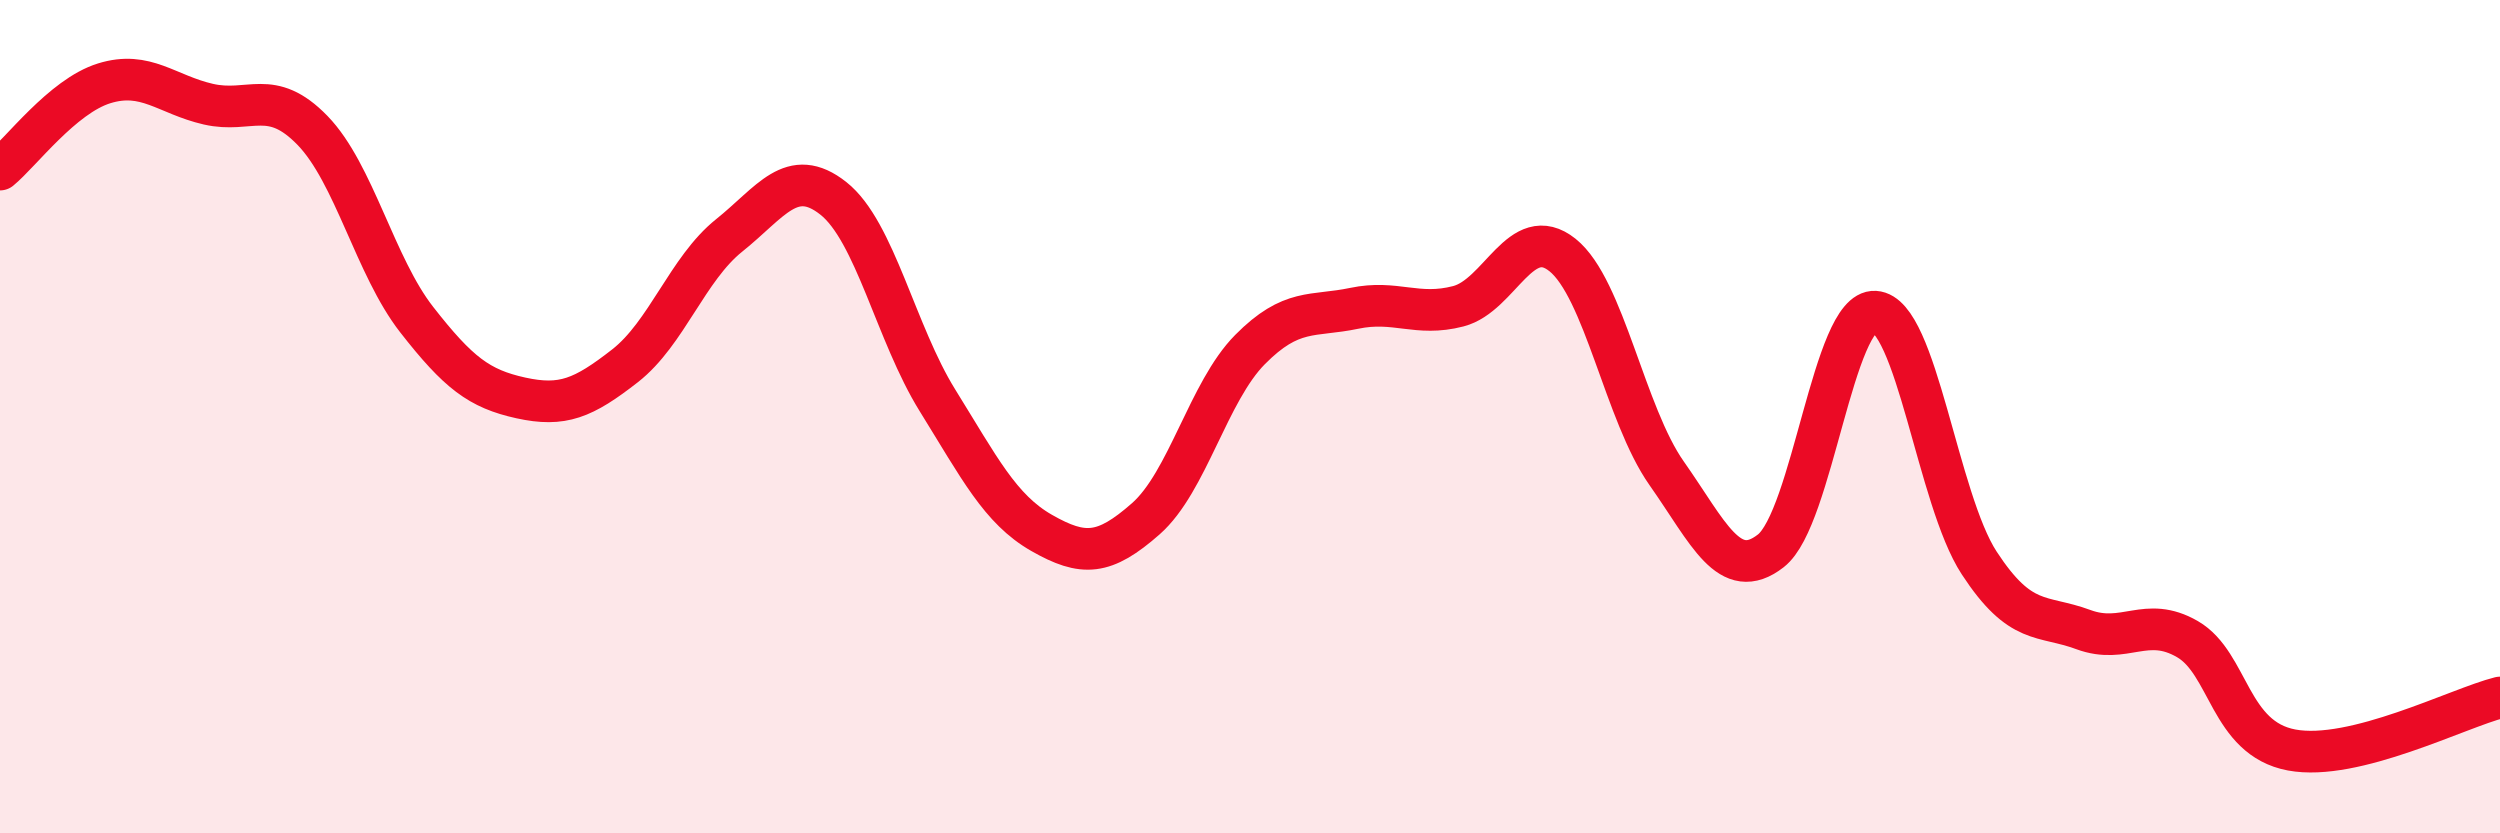 
    <svg width="60" height="20" viewBox="0 0 60 20" xmlns="http://www.w3.org/2000/svg">
      <path
        d="M 0,4.07 C 0.5,3.66 1.5,2.31 2.5,2 C 3.5,1.69 4,2.27 5,2.5 C 6,2.73 6.5,2.1 7.5,3.13 C 8.5,4.16 9,6.39 10,7.67 C 11,8.95 11.5,9.33 12.5,9.55 C 13.5,9.77 14,9.56 15,8.78 C 16,8 16.5,6.45 17.5,5.65 C 18.5,4.85 19,3.97 20,4.76 C 21,5.55 21.5,8 22.5,9.61 C 23.5,11.22 24,12.22 25,12.79 C 26,13.36 26.5,13.33 27.5,12.45 C 28.5,11.57 29,9.4 30,8.39 C 31,7.38 31.5,7.61 32.5,7.4 C 33.5,7.19 34,7.61 35,7.35 C 36,7.09 36.5,5.32 37.5,6.12 C 38.5,6.92 39,9.94 40,11.36 C 41,12.78 41.5,14 42.5,13.22 C 43.5,12.44 44,7.42 45,7.48 C 46,7.54 46.5,11.98 47.5,13.51 C 48.5,15.04 49,14.74 50,15.11 C 51,15.48 51.5,14.76 52.5,15.34 C 53.5,15.92 53.5,17.72 55,18 C 56.5,18.28 59,16.99 60,16.74L60 20L0 20Z"
        fill="#EB0A25"
        opacity="0.1"
        stroke-linecap="round"
        stroke-linejoin="round"
      />
      <path
        d="M 0,4.07 C 0.5,3.66 1.5,2.31 2.5,2 C 3.5,1.69 4,2.27 5,2.5 C 6,2.73 6.5,2.1 7.5,3.13 C 8.5,4.16 9,6.39 10,7.67 C 11,8.95 11.5,9.33 12.5,9.55 C 13.5,9.77 14,9.56 15,8.78 C 16,8 16.5,6.45 17.5,5.65 C 18.5,4.85 19,3.97 20,4.76 C 21,5.55 21.5,8 22.5,9.61 C 23.5,11.22 24,12.22 25,12.79 C 26,13.36 26.5,13.33 27.5,12.45 C 28.5,11.57 29,9.4 30,8.39 C 31,7.38 31.5,7.61 32.5,7.4 C 33.5,7.19 34,7.61 35,7.35 C 36,7.09 36.5,5.32 37.5,6.12 C 38.5,6.92 39,9.94 40,11.36 C 41,12.78 41.5,14 42.5,13.22 C 43.5,12.44 44,7.42 45,7.48 C 46,7.54 46.5,11.98 47.5,13.51 C 48.5,15.04 49,14.74 50,15.11 C 51,15.48 51.5,14.76 52.5,15.34 C 53.5,15.92 53.5,17.72 55,18 C 56.5,18.28 59,16.99 60,16.74"
        stroke="#EB0A25"
        stroke-width="1"
        fill="none"
        stroke-linecap="round"
        stroke-linejoin="round"
      />
    </svg>
  